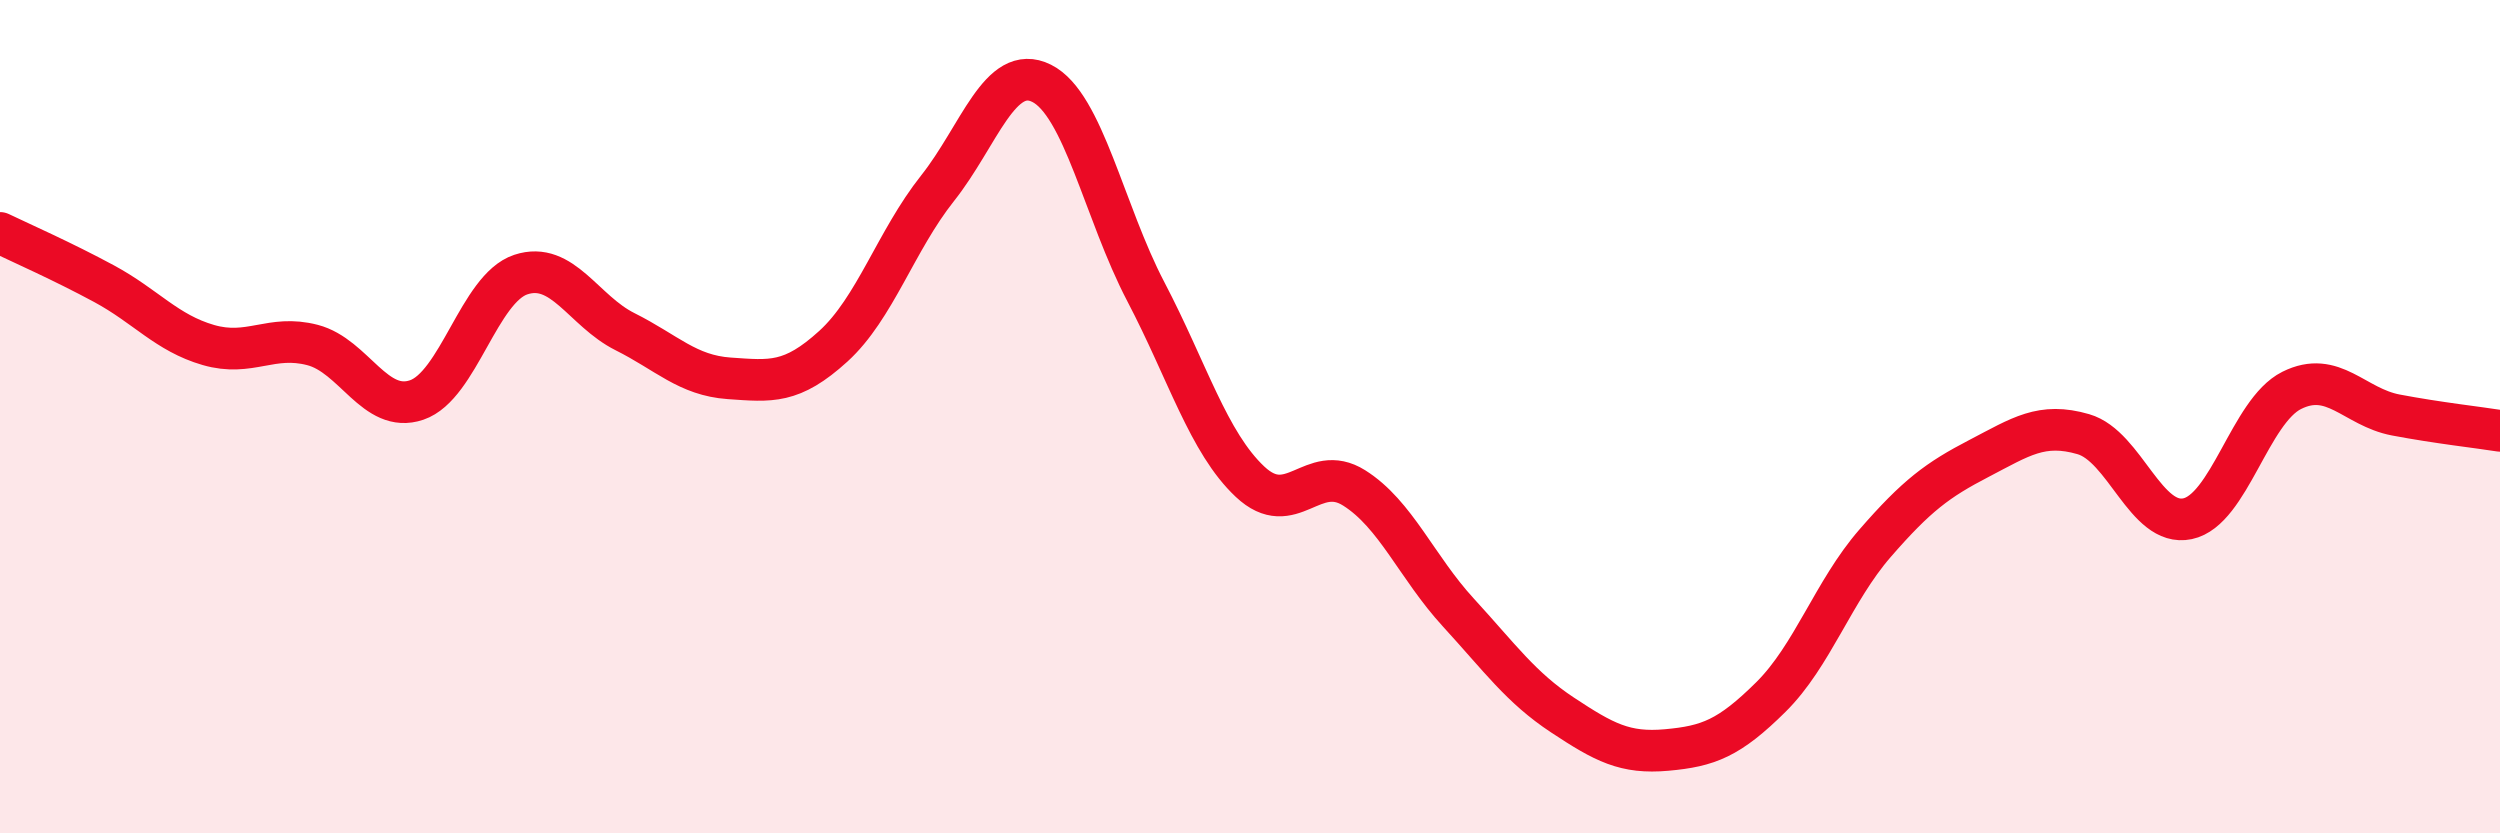 
    <svg width="60" height="20" viewBox="0 0 60 20" xmlns="http://www.w3.org/2000/svg">
      <path
        d="M 0,5.59 C 0.5,5.83 1.5,6.27 2.5,6.81 C 3.5,7.35 4,7.99 5,8.28 C 6,8.57 6.5,8.02 7.5,8.28 C 8.5,8.54 9,9.94 10,9.6 C 11,9.26 11.5,6.92 12.5,6.59 C 13.5,6.26 14,7.46 15,7.96 C 16,8.46 16.5,9.01 17.5,9.08 C 18.5,9.15 19,9.22 20,8.31 C 21,7.4 21.5,5.78 22.5,4.52 C 23.5,3.26 24,1.5 25,2 C 26,2.5 26.5,5.09 27.5,7 C 28.5,8.91 29,10.62 30,11.56 C 31,12.5 31.5,11.08 32.5,11.71 C 33.5,12.34 34,13.61 35,14.7 C 36,15.79 36.5,16.5 37.5,17.16 C 38.5,17.82 39,18.09 40,18 C 41,17.91 41.5,17.72 42.5,16.73 C 43.5,15.74 44,14.19 45,13.04 C 46,11.89 46.5,11.52 47.5,11 C 48.5,10.48 49,10.13 50,10.42 C 51,10.71 51.5,12.66 52.5,12.45 C 53.5,12.24 54,9.87 55,9.37 C 56,8.87 56.5,9.77 57.5,9.96 C 58.5,10.15 59.5,10.26 60,10.34L60 20L0 20Z"
        fill="#EB0A25"
        opacity="0.1"
        stroke-linecap="round"
        stroke-linejoin="round"
      />
      <path
        d="M 0,5.59 C 0.5,5.83 1.5,6.27 2.5,6.81 C 3.5,7.35 4,7.99 5,8.28 C 6,8.57 6.5,8.02 7.5,8.28 C 8.5,8.54 9,9.94 10,9.6 C 11,9.26 11.5,6.92 12.5,6.59 C 13.5,6.26 14,7.46 15,7.96 C 16,8.46 16.5,9.01 17.5,9.08 C 18.5,9.15 19,9.22 20,8.31 C 21,7.4 21.5,5.78 22.5,4.52 C 23.5,3.26 24,1.5 25,2 C 26,2.5 26.5,5.09 27.5,7 C 28.5,8.91 29,10.62 30,11.56 C 31,12.5 31.5,11.08 32.5,11.71 C 33.5,12.34 34,13.61 35,14.7 C 36,15.79 36.5,16.5 37.5,17.16 C 38.5,17.82 39,18.09 40,18 C 41,17.91 41.5,17.72 42.5,16.73 C 43.5,15.74 44,14.19 45,13.04 C 46,11.89 46.5,11.52 47.5,11 C 48.5,10.48 49,10.13 50,10.42 C 51,10.71 51.5,12.66 52.5,12.45 C 53.5,12.24 54,9.87 55,9.37 C 56,8.87 56.5,9.77 57.5,9.96 C 58.5,10.15 59.5,10.26 60,10.34"
        stroke="#EB0A25"
        stroke-width="1"
        fill="none"
        stroke-linecap="round"
        stroke-linejoin="round"
      />
    </svg>
  